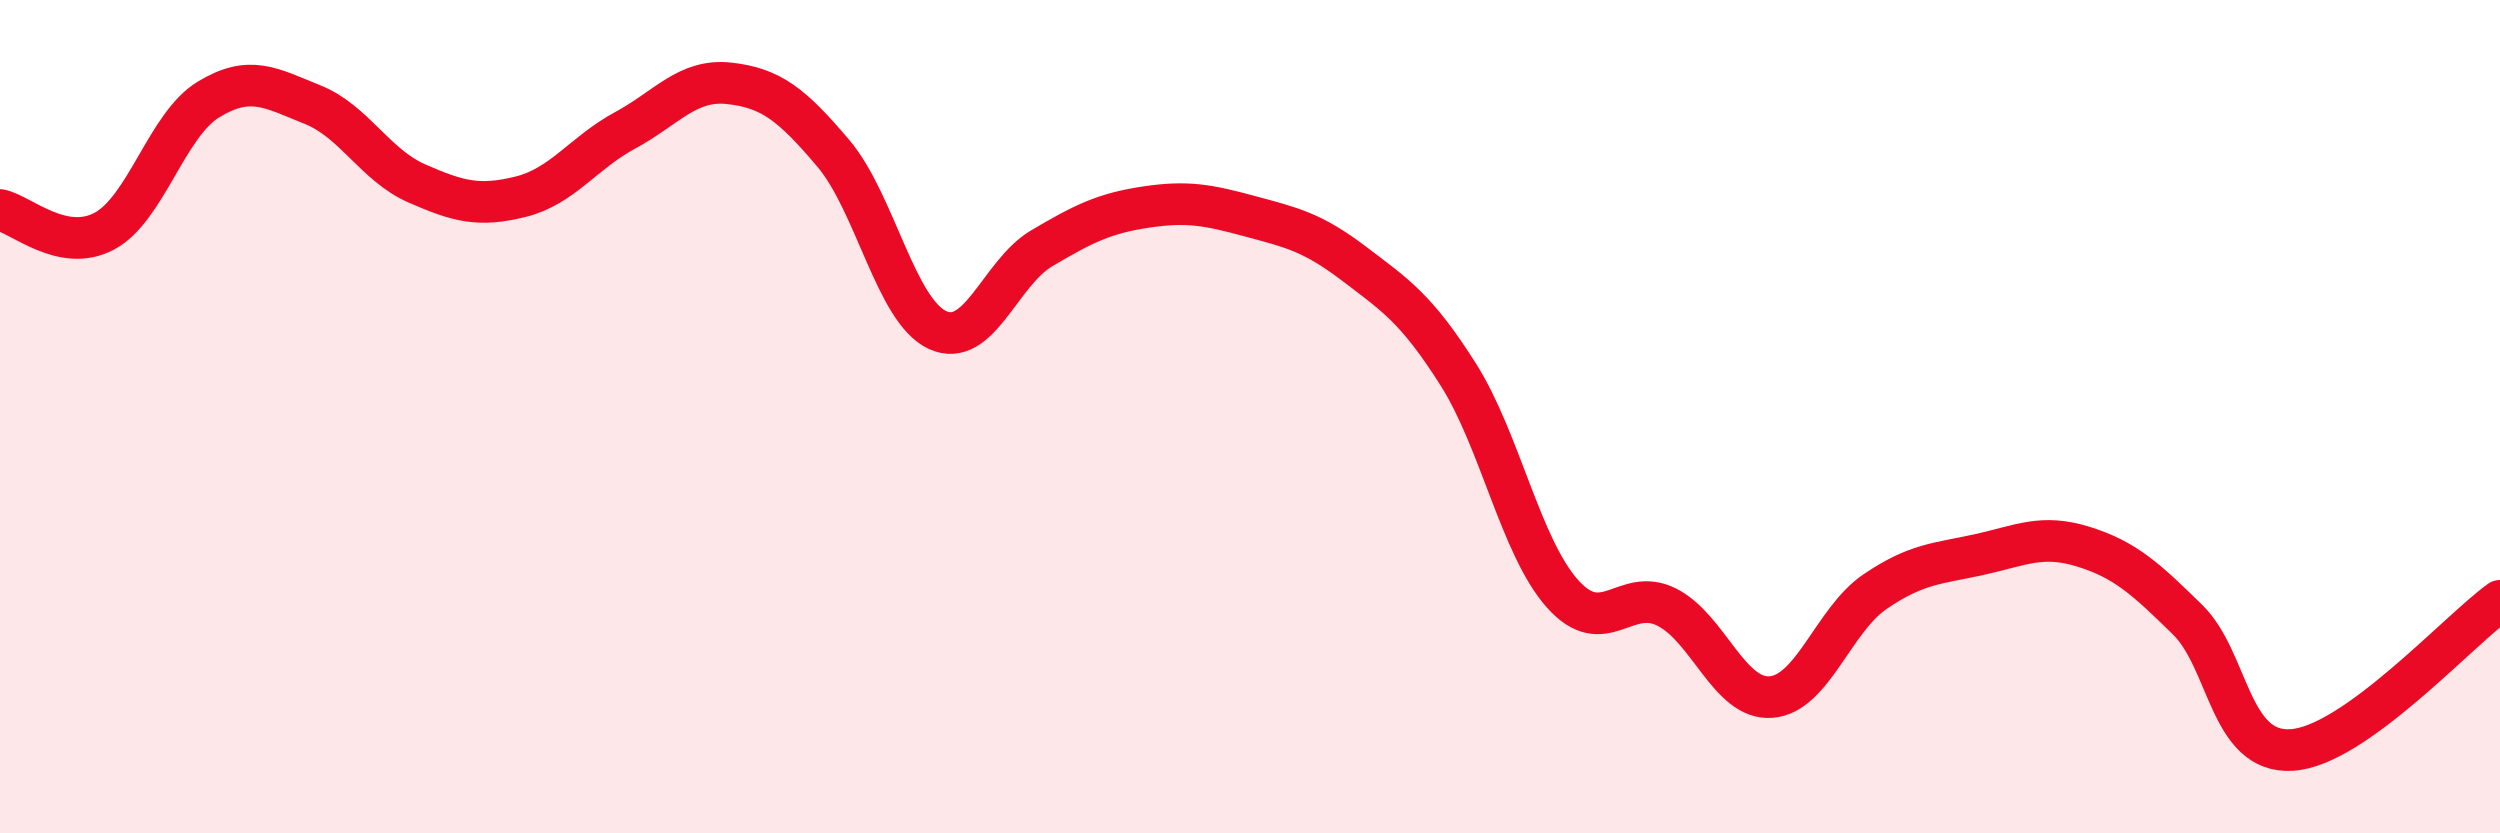 
    <svg width="60" height="20" viewBox="0 0 60 20" xmlns="http://www.w3.org/2000/svg">
      <path
        d="M 0,5.04 C 0.5,5.14 1.5,6.08 2.5,5.55 C 3.5,5.02 4,3 5,2.39 C 6,1.78 6.5,2.11 7.5,2.51 C 8.5,2.91 9,3.96 10,4.4 C 11,4.84 11.5,4.97 12.5,4.72 C 13.5,4.47 14,3.67 15,3.13 C 16,2.59 16.5,1.89 17.5,2 C 18.5,2.11 19,2.5 20,3.68 C 21,4.86 21.5,7.46 22.5,7.92 C 23.5,8.38 24,6.55 25,5.96 C 26,5.37 26.5,5.12 27.5,4.97 C 28.5,4.82 29,4.92 30,5.19 C 31,5.46 31.5,5.57 32.5,6.33 C 33.5,7.09 34,7.41 35,8.99 C 36,10.57 36.5,13.13 37.5,14.25 C 38.5,15.37 39,14.07 40,14.57 C 41,15.07 41.5,16.8 42.5,16.73 C 43.5,16.66 44,14.88 45,14.2 C 46,13.52 46.5,13.53 47.5,13.31 C 48.5,13.09 49,12.81 50,13.12 C 51,13.43 51.5,13.89 52.5,14.87 C 53.5,15.85 53.5,18.09 55,18 C 56.5,17.91 59,15.14 60,14.42L60 20L0 20Z"
        fill="#EB0A25"
        opacity="0.1"
        stroke-linecap="round"
        stroke-linejoin="round"
      />
      <path
        d="M 0,5.04 C 0.5,5.14 1.5,6.08 2.5,5.55 C 3.5,5.02 4,3 5,2.39 C 6,1.78 6.5,2.11 7.5,2.51 C 8.5,2.91 9,3.96 10,4.4 C 11,4.84 11.5,4.97 12.5,4.72 C 13.5,4.47 14,3.67 15,3.13 C 16,2.59 16.5,1.89 17.5,2 C 18.5,2.11 19,2.5 20,3.68 C 21,4.86 21.5,7.46 22.5,7.92 C 23.5,8.38 24,6.55 25,5.96 C 26,5.37 26.5,5.12 27.5,4.97 C 28.5,4.82 29,4.92 30,5.19 C 31,5.46 31.5,5.57 32.5,6.33 C 33.5,7.09 34,7.41 35,8.99 C 36,10.57 36.5,13.13 37.5,14.25 C 38.5,15.37 39,14.07 40,14.57 C 41,15.07 41.5,16.8 42.5,16.73 C 43.5,16.66 44,14.88 45,14.2 C 46,13.52 46.5,13.53 47.5,13.31 C 48.5,13.09 49,12.81 50,13.12 C 51,13.43 51.5,13.89 52.5,14.87 C 53.5,15.85 53.5,18.09 55,18 C 56.5,17.91 59,15.14 60,14.42"
        stroke="#EB0A25"
        stroke-width="1"
        fill="none"
        stroke-linecap="round"
        stroke-linejoin="round"
      />
    </svg>
  
